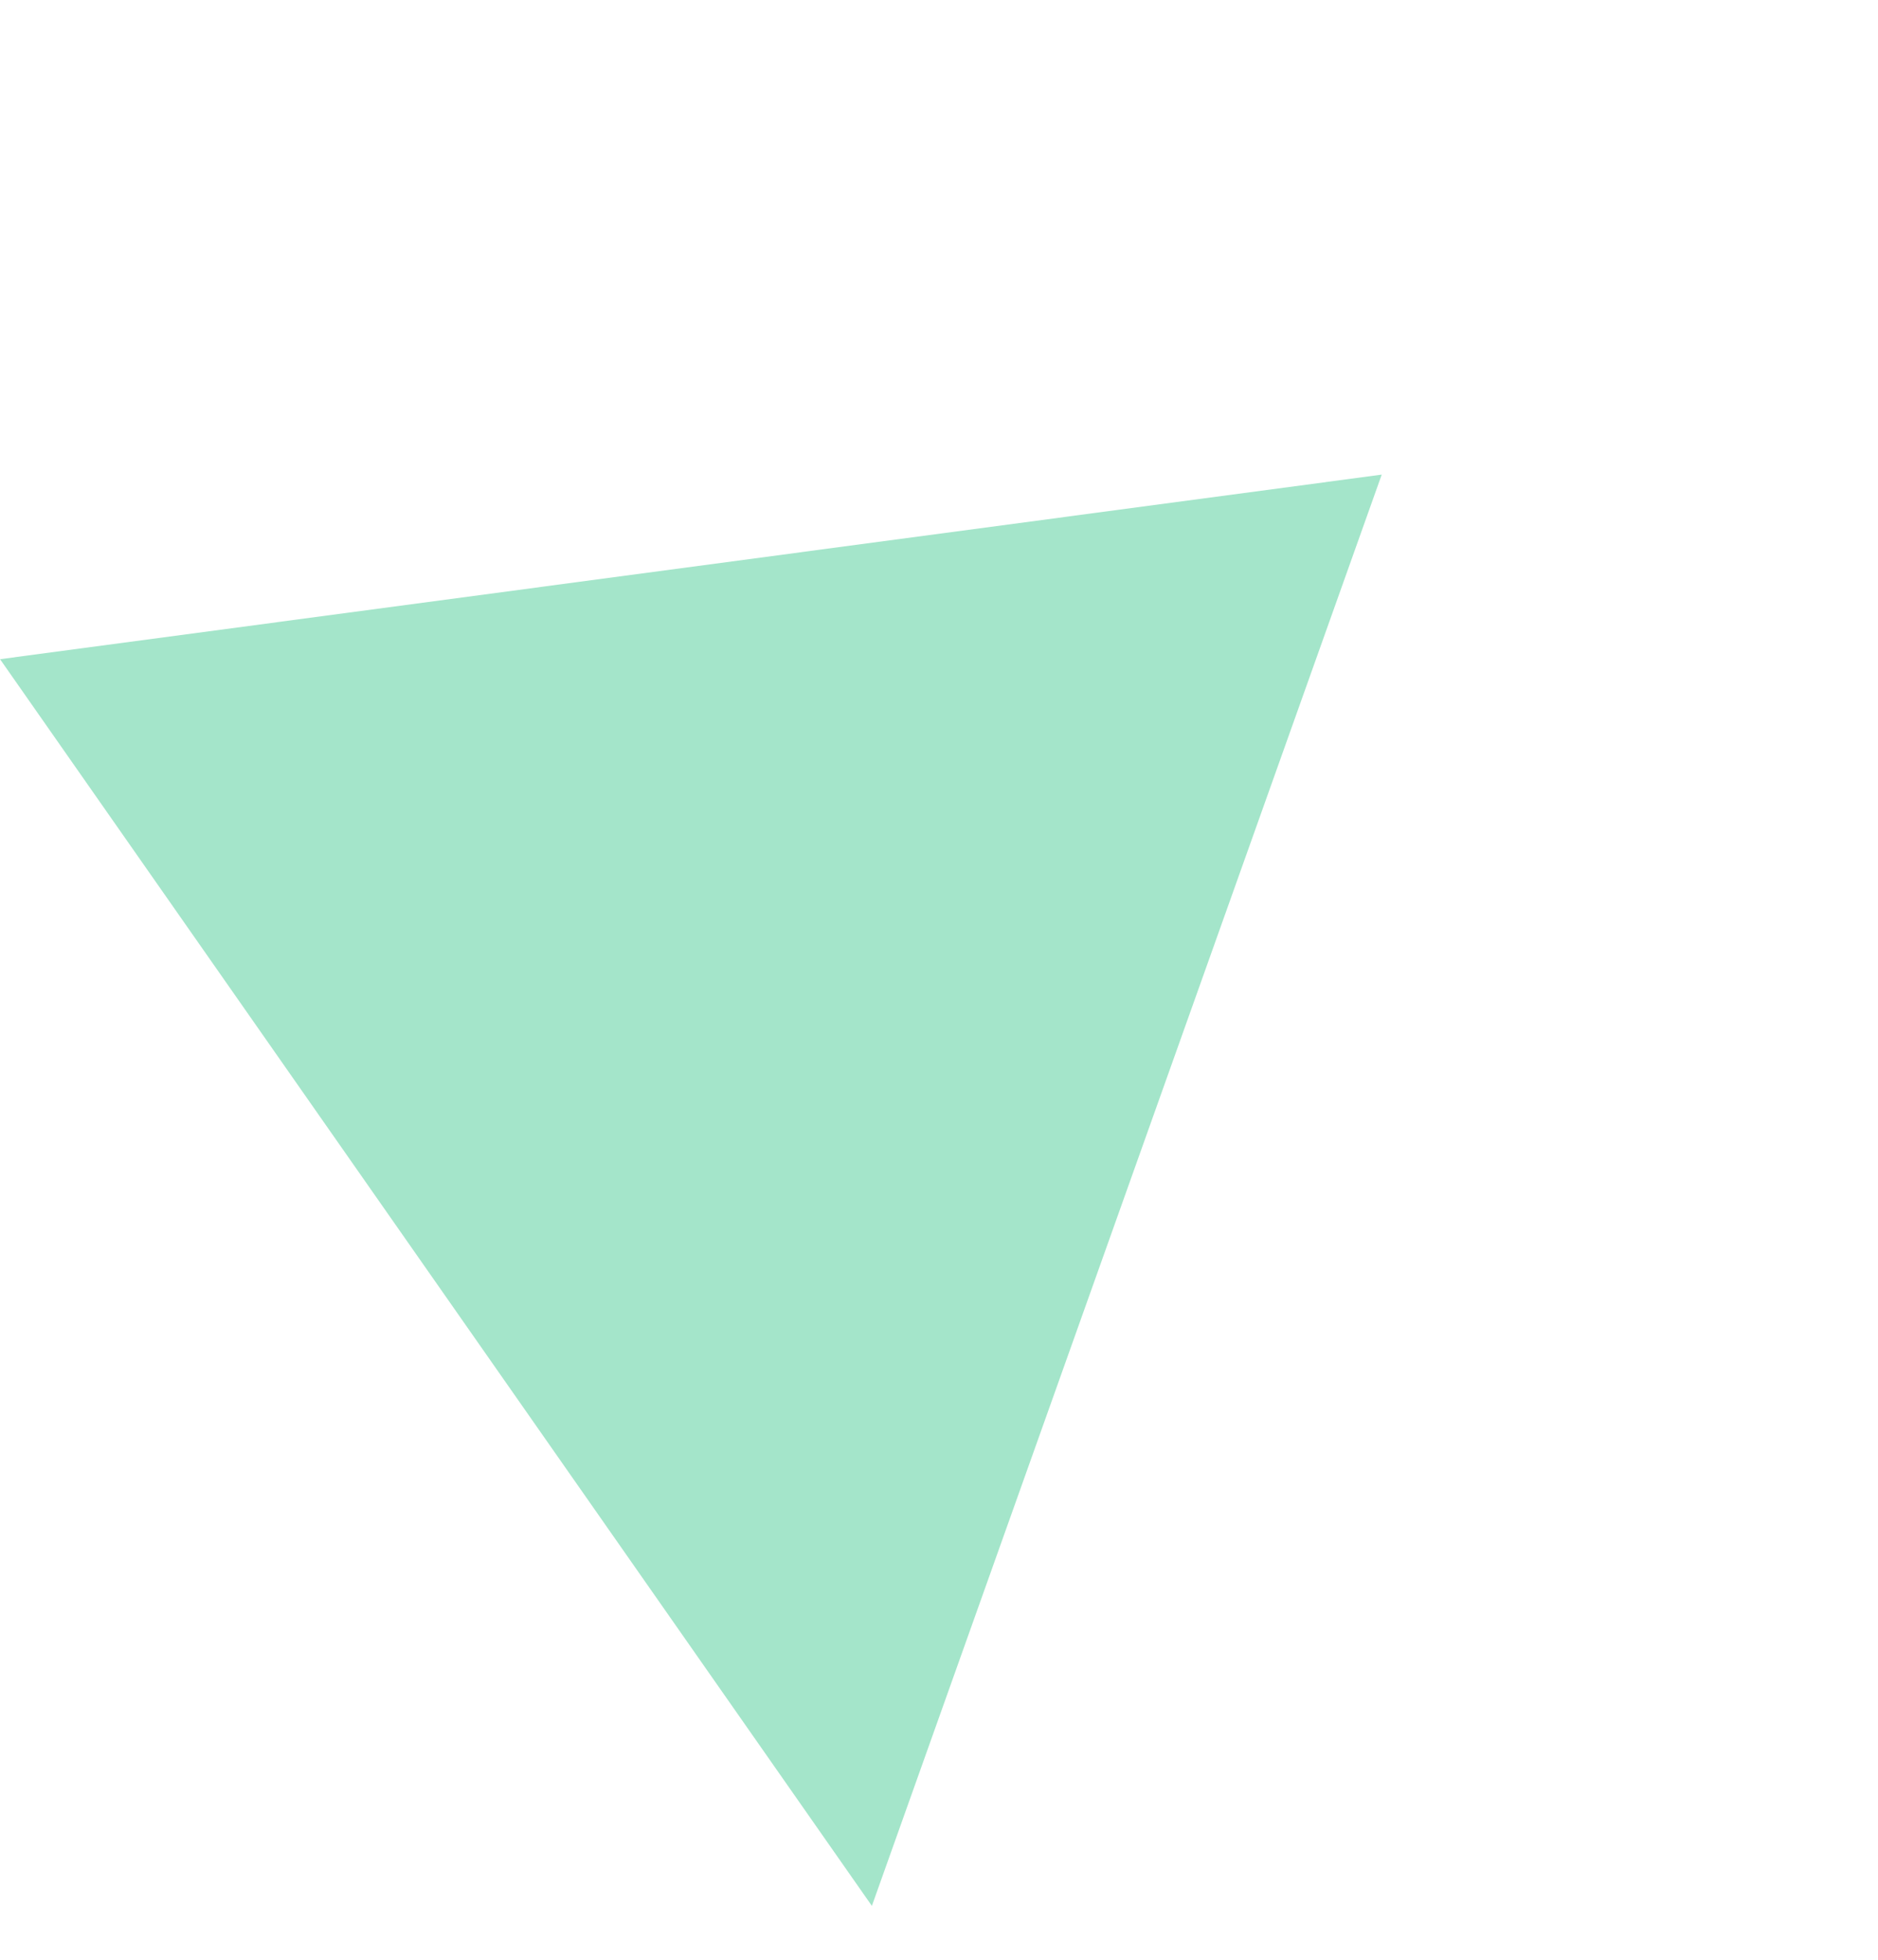 <svg xmlns="http://www.w3.org/2000/svg" width="95.488" height="99.625" viewBox="0 0 95.488 99.625">
  <path id="パス_1807" data-name="パス 1807" d="M450.6,772.391l65.049,28.142-59.685,49L450.6,772.391Z" transform="translate(-784.048 -396.49) rotate(-31)" fill="#a4e5ca"/>
</svg>
